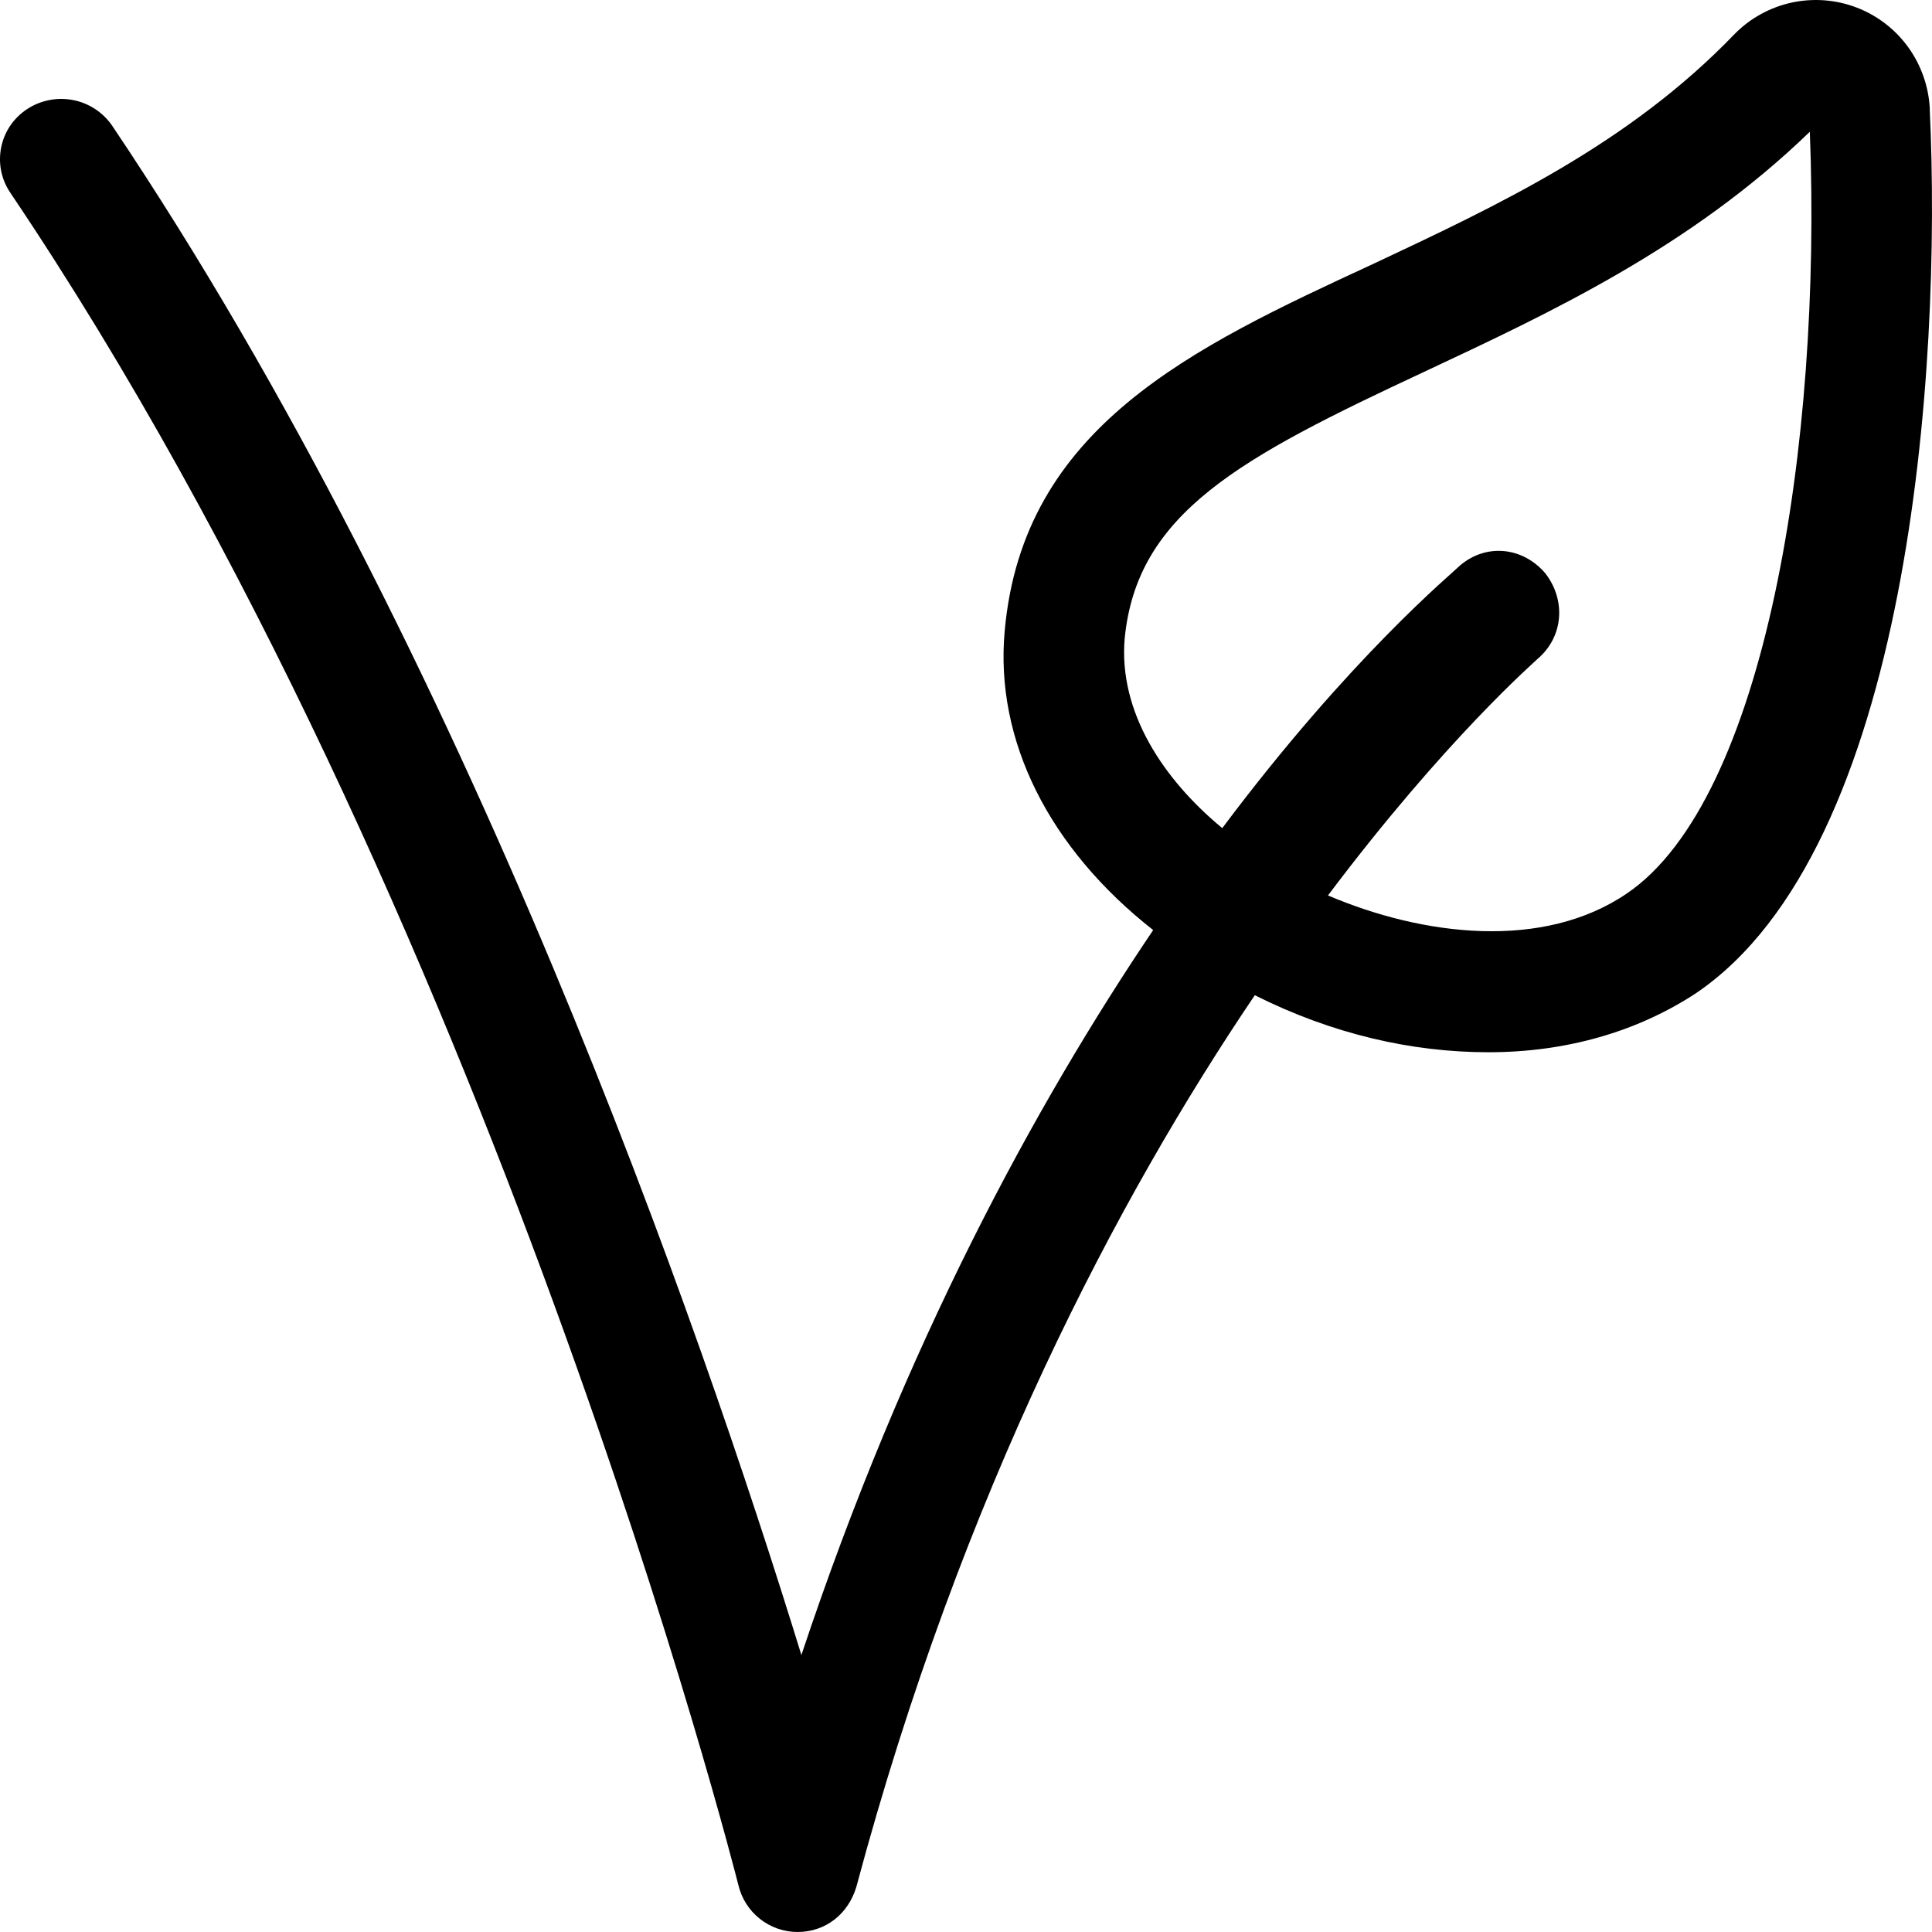 <svg width="25" height="25" viewBox="0 0 25 25" fill="none" xmlns="http://www.w3.org/2000/svg">
<path d="M24.972 1.415C24.959 1.128 24.863 0.85 24.696 0.616C24.528 0.382 24.296 0.202 24.028 0.099C23.759 -0.005 23.467 -0.027 23.186 0.033C22.905 0.094 22.648 0.235 22.446 0.44C21.078 1.863 19.392 2.652 17.763 3.418C15.421 4.5 13.238 5.526 13.001 8.161C12.87 9.584 13.58 10.981 14.922 12.035C13.394 14.301 11.712 17.384 10.37 21.416C9.055 17.147 6.055 8.476 1.451 1.626C1.332 1.453 1.149 1.333 0.942 1.294C0.735 1.255 0.521 1.298 0.346 1.415C0.261 1.472 0.187 1.545 0.13 1.63C0.073 1.715 0.034 1.811 0.014 1.912C-0.005 2.013 -0.005 2.117 0.016 2.217C0.037 2.318 0.078 2.413 0.136 2.498C6.347 11.719 9.528 24.288 9.555 24.394C9.596 24.566 9.693 24.719 9.832 24.829C9.97 24.939 10.141 24.999 10.318 25C10.686 25 10.975 24.765 11.08 24.42C12.448 19.308 14.474 15.487 16.237 12.878C17.236 13.379 18.262 13.616 19.262 13.616C20.262 13.616 21.183 13.353 21.946 12.852C24.708 10.981 25.129 4.788 24.971 1.417L24.972 1.415ZM21.052 11.561C19.971 12.299 18.421 12.114 17.184 11.587C18.71 9.558 19.868 8.557 19.894 8.528C20.236 8.238 20.262 7.764 19.999 7.422C19.71 7.079 19.236 7.026 18.894 7.316C18.789 7.422 17.474 8.502 15.816 10.716C15.053 10.085 14.474 9.215 14.553 8.267C14.709 6.633 16.053 5.921 18.421 4.815C20.052 4.05 21.867 3.207 23.419 1.705C23.577 5.737 22.841 10.348 21.052 11.561Z" fill="black"/>
</svg>
